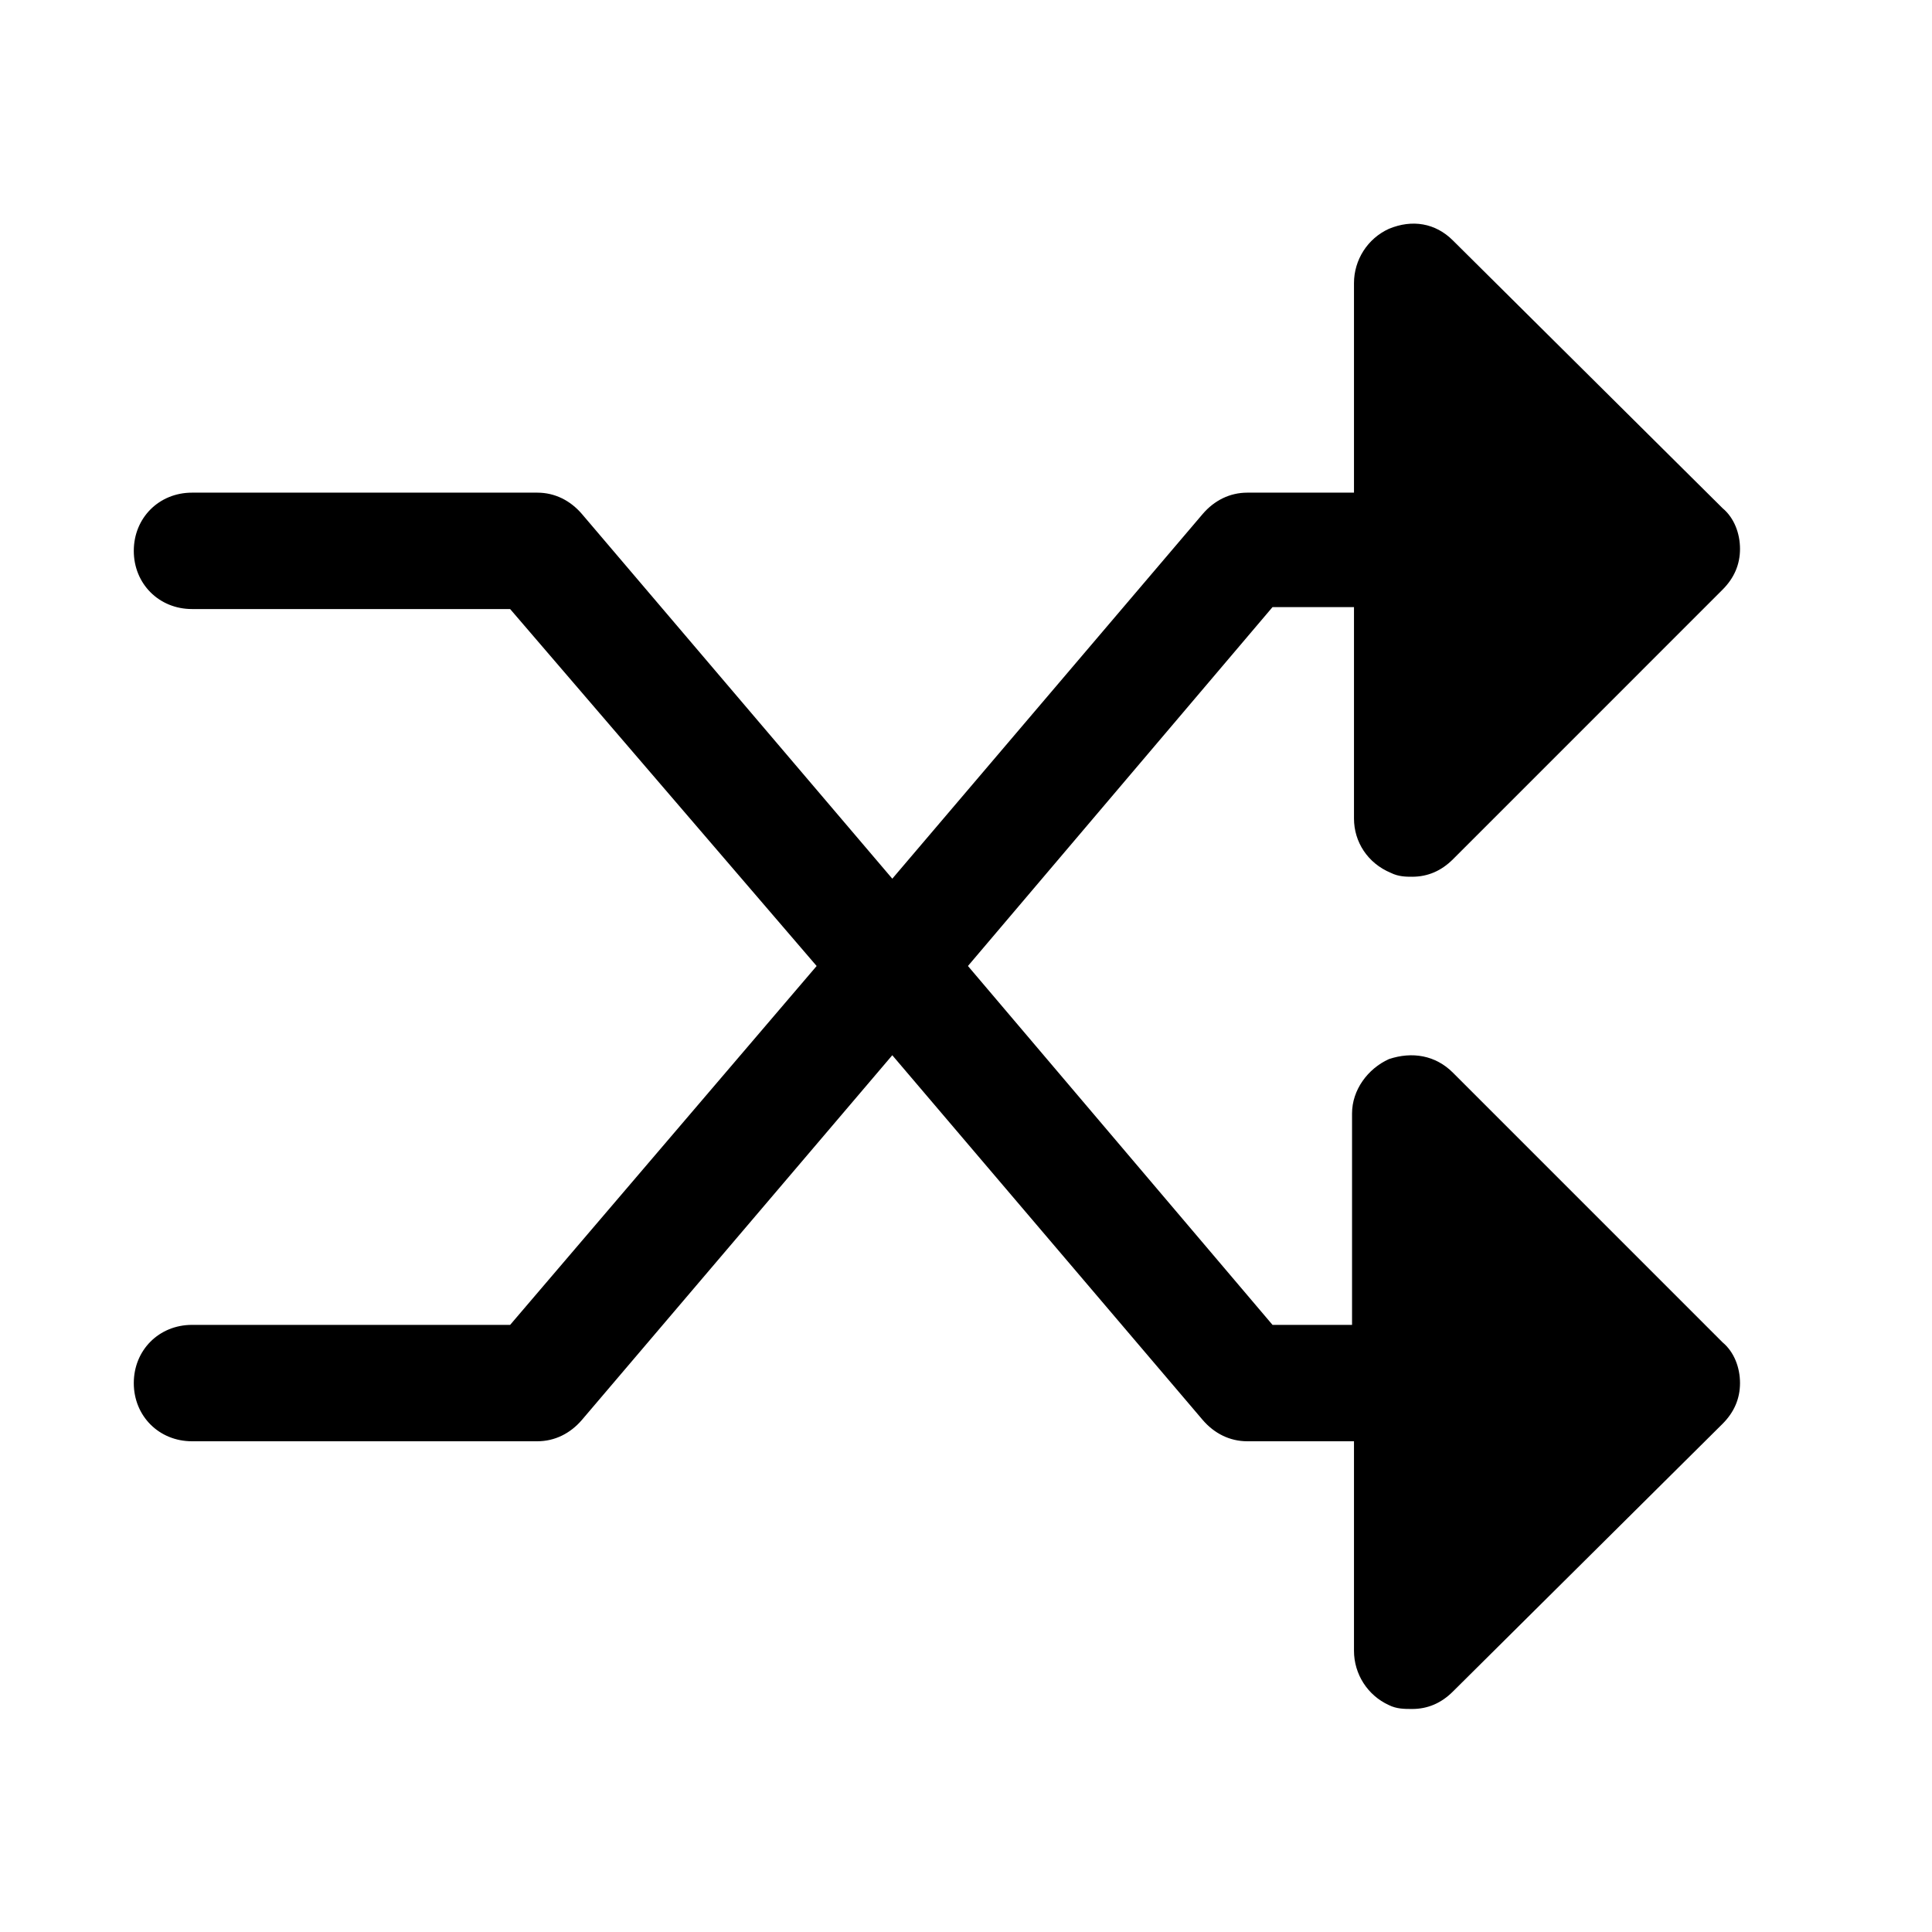 <?xml version="1.0" encoding="UTF-8"?>
<!-- The Best Svg Icon site in the world: iconSvg.co, Visit us! https://iconsvg.co -->
<svg fill="#000000" width="800px" height="800px" version="1.1" viewBox="144 144 512 512" xmlns="http://www.w3.org/2000/svg">
 <path d="m529.04 428.27c-4.625-4.625-10.797-5.656-16.965-3.598-5.656 2.57-9.77 8.227-9.77 14.395v56.035h-21.078l-80.711-95.105 80.711-95.105 21.594-0.004v56.035c0 6.168 3.598 11.824 9.77 14.395 2.055 1.027 4.113 1.027 5.656 1.027 4.113 0 7.711-1.543 10.797-4.625l71.453-71.457c3.086-3.086 4.625-6.684 4.625-10.797s-1.543-8.227-4.625-10.797l-71.457-70.945c-4.625-4.625-10.797-5.656-16.965-3.086-5.656 2.57-9.254 8.227-9.254 14.395v55.523h-28.273c-4.625 0-8.738 2.055-11.824 5.656l-82.254 96.648-82.254-96.648c-3.086-3.598-7.199-5.656-11.824-5.656h-91.512c-8.738 0-15.422 6.684-15.422 15.422s6.684 15.422 15.422 15.422h84.312l81.227 94.598-81.227 95.105h-84.312c-8.738 0-15.422 6.684-15.422 15.422 0 8.738 6.684 15.422 15.422 15.422h91.508c4.625 0 8.738-2.055 11.824-5.656l82.254-96.648 82.254 96.648c3.086 3.598 7.199 5.656 11.824 5.656h28.277v55.523c0 6.168 3.598 11.824 9.254 14.395 2.055 1.027 4.113 1.027 6.168 1.027 4.113 0 7.711-1.543 10.797-4.625l71.457-70.945c3.086-3.086 4.625-6.684 4.625-10.797 0-4.113-1.543-8.227-4.625-10.797z"/>
</svg>